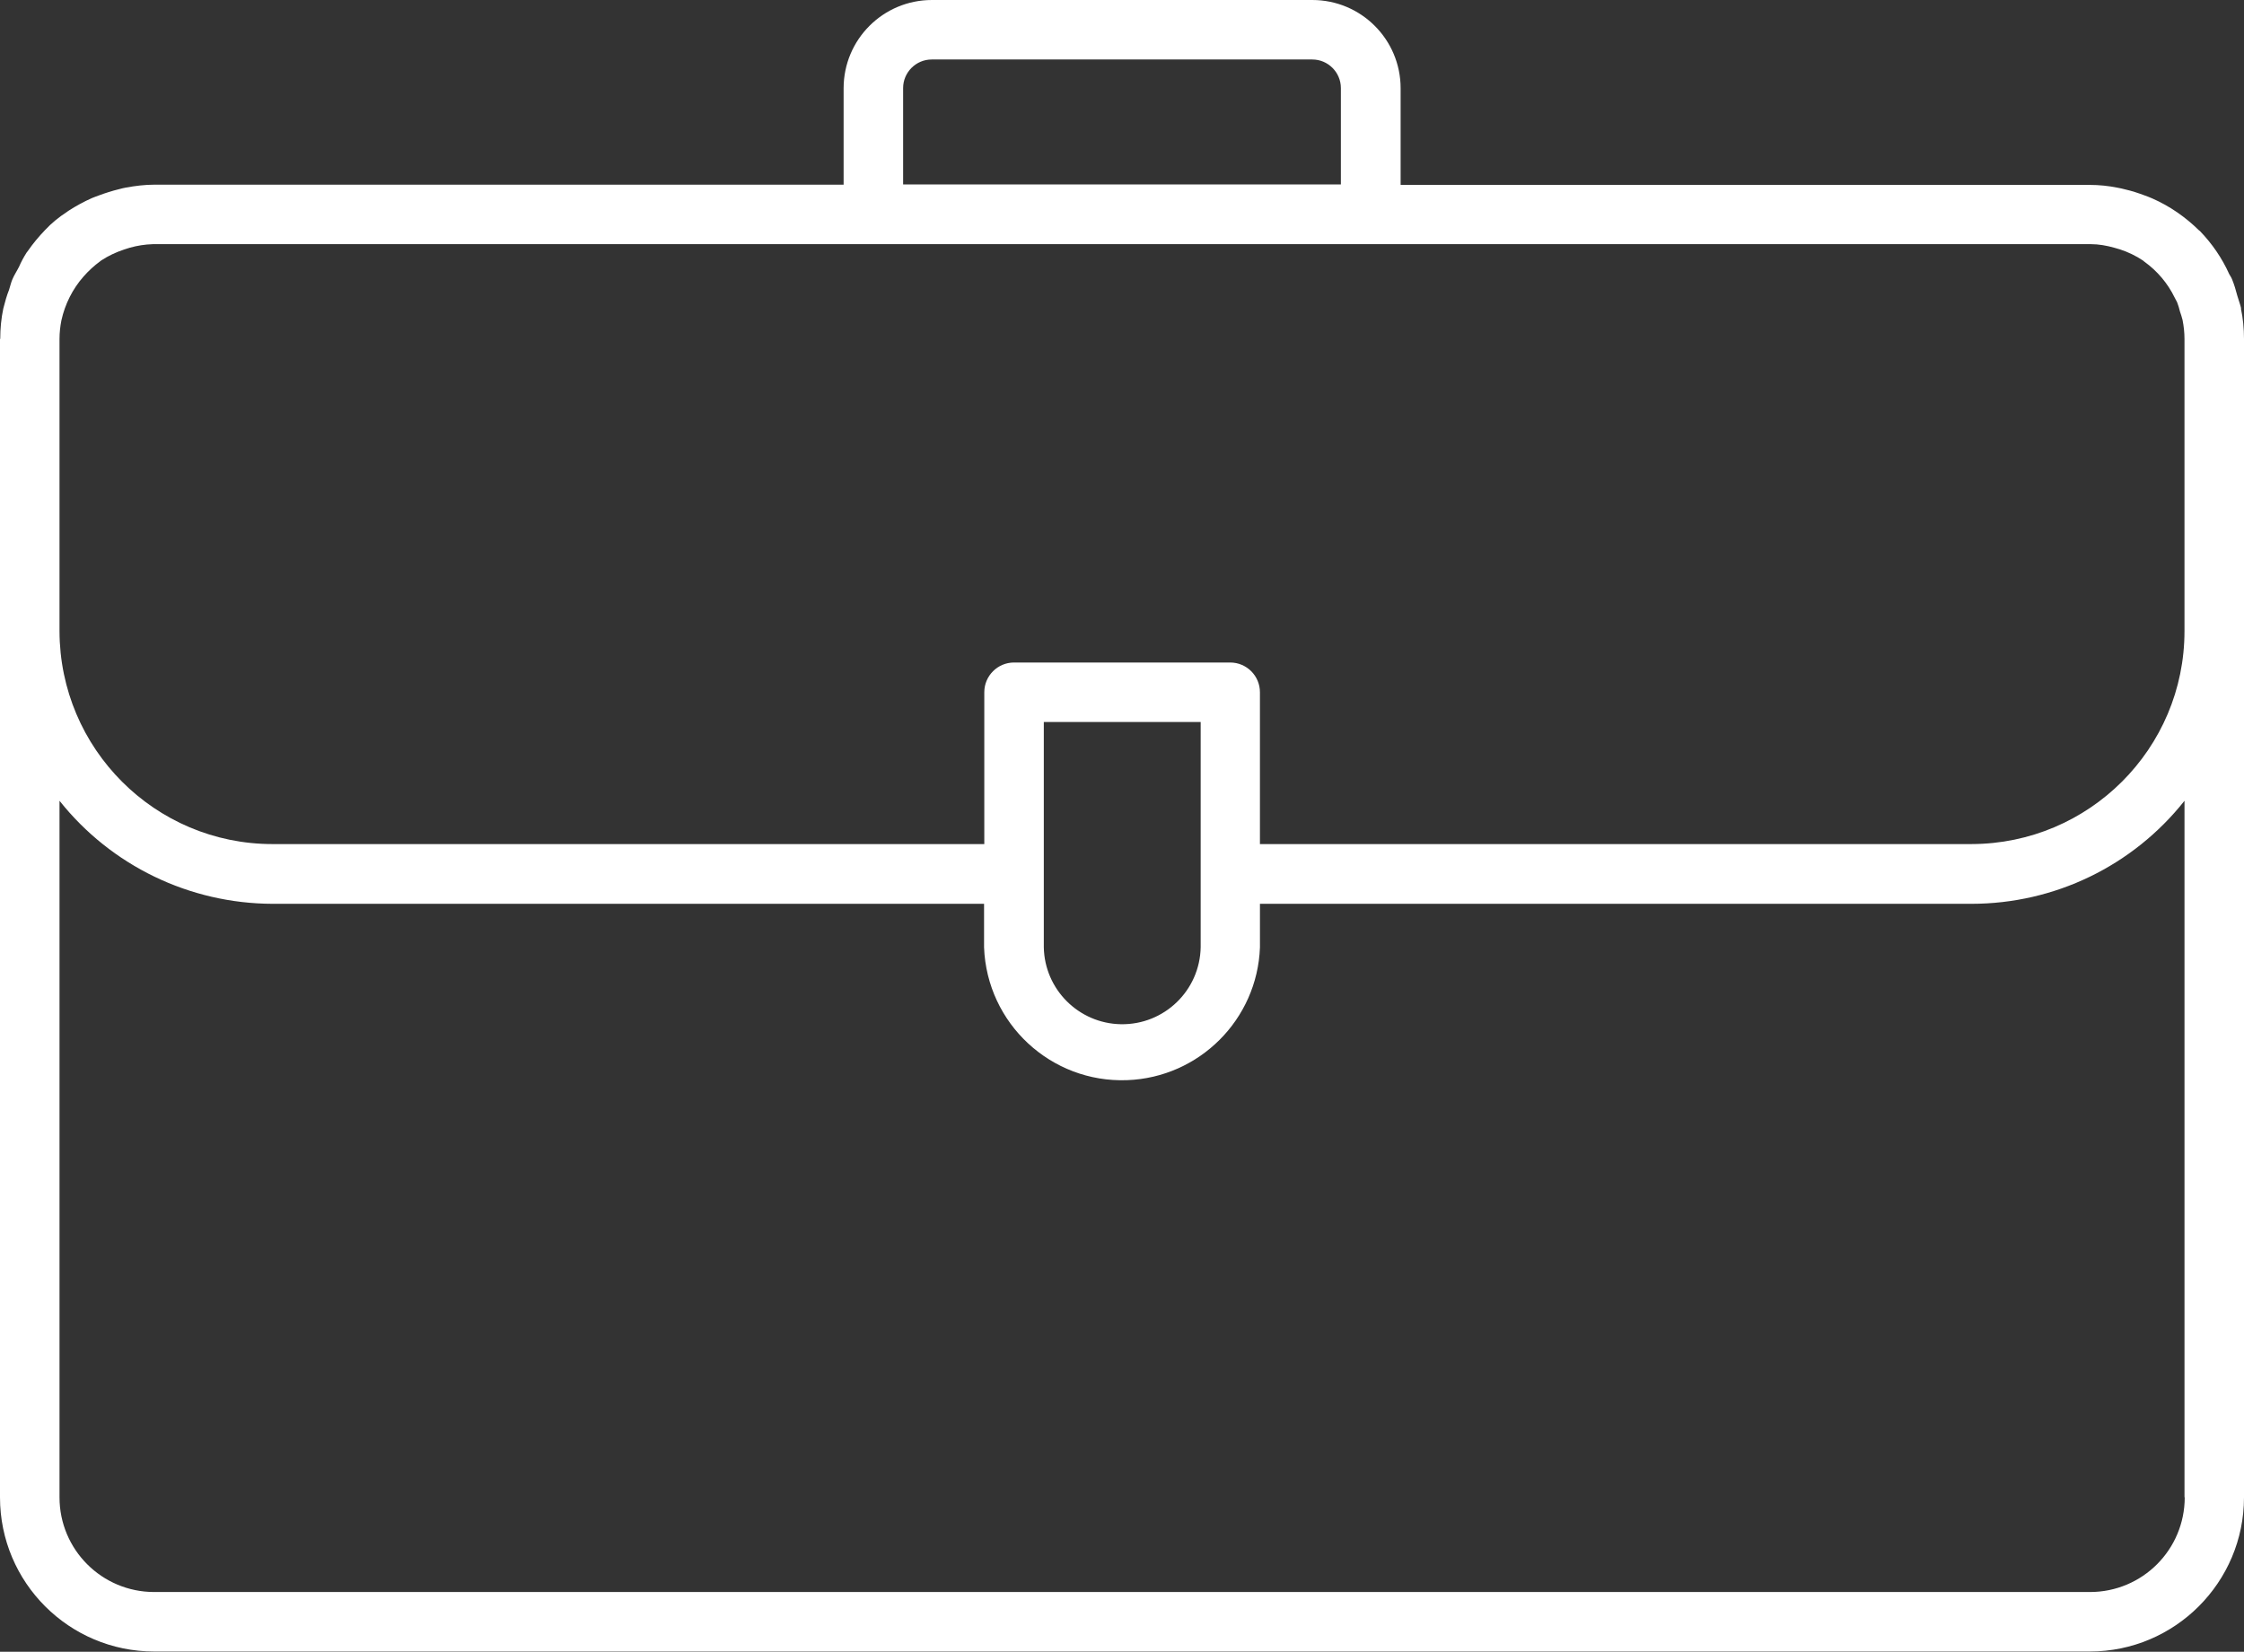 <?xml version="1.0" encoding="UTF-8"?>
<svg xmlns="http://www.w3.org/2000/svg" id="Calque_1" viewBox="0 0 94.27 69.41"><rect x="0" y="0" width="94.27" height="69.41" fill="#333333" stroke="none"/><defs><style>.cls-1{fill:#fff;}</style></defs><path id="Tracé_200" class="cls-1" d="M94.15,12.96c-.04-.18-.11-.35-.16-.53-.06-.23-.13-.47-.22-.69-.03-.08-.08-.15-.12-.22-.3-.67-.72-1.28-1.23-1.81-.01-.01-.03-.02-.04-.03-.57-.56-1.23-1.02-1.96-1.34-.11-.05-.22-.09-.33-.13-.27-.1-.54-.19-.81-.25-.1-.03-.21-.05-.31-.07-.39-.08-.79-.12-1.18-.12h-28.95V3.71c0-2.05-1.66-3.71-3.71-3.71h-15.98c-2.05,0-3.71,1.66-3.71,3.71V7.76H6.49c-.4,0-.8,.05-1.19,.12-.1,.02-.2,.04-.3,.07-.29,.07-.57,.16-.84,.26-.1,.04-.2,.07-.29,.11-.34,.15-.67,.33-.98,.53h0s-.05,.03-.07,.05c-.34,.22-.65,.47-.92,.76-.27,.28-.52,.58-.74,.9-.01,.02-.03,.03-.04,.05-.12,.19-.23,.39-.32,.6-.09,.18-.2,.34-.28,.53-.06,.14-.09,.29-.14,.44-.1,.25-.17,.51-.24,.78-.09,.42-.13,.85-.13,1.28H0V62.92c0,3.58,2.9,6.48,6.48,6.48H87.79c3.58,0,6.48-2.91,6.48-6.48V14.24h0c0-.43-.04-.86-.13-1.28Zm-42.46,14.88h-9.09c-.69,0-1.25,.56-1.25,1.25h0v6.38H11.45c-4.94,0-8.94-4.01-8.95-8.95V14.24c0-.26,.03-.53,.08-.78,.15-.68,.47-1.32,.93-1.84,.21-.24,.45-.46,.71-.65,.02-.01,.02-.02,.04-.03,.29-.19,.61-.34,.94-.45,.08-.03,.17-.05,.25-.08,.32-.09,.64-.14,.97-.15,.02,0,.04,0,.06,0H87.79s.04,0,.05,0c.33,0,.66,.06,.98,.15,.08,.02,.16,.05,.24,.07,.34,.11,.67,.27,.97,.47,.02,.02,.03,.03,.06,.05,.54,.39,.98,.91,1.27,1.51,.03,.07,.07,.12,.1,.19,.05,.13,.09,.26,.12,.39,.04,.12,.08,.23,.11,.36,.05,.26,.08,.52,.08,.79v12.28c0,4.94-4.01,8.94-8.95,8.95h-29.89v-6.38c0-.69-.56-1.25-1.25-1.25h0Zm-1.25,2.5v9.46c-.03,1.82-1.53,3.27-3.35,3.24-1.77-.03-3.21-1.46-3.24-3.24v-9.46h6.59ZM37.94,3.7c0-.66,.54-1.2,1.2-1.2h15.99c.66,0,1.2,.54,1.2,1.2V7.75h-18.39V3.7Zm53.84,59.22c0,2.2-1.78,3.98-3.98,3.98H6.48c-2.2,0-3.98-1.78-3.98-3.98v-29.27c2.17,2.73,5.46,4.32,8.95,4.33h29.89v1.83c.12,3.2,2.81,5.7,6.01,5.58,3.03-.11,5.47-2.55,5.58-5.58v-1.83h29.89c3.49,0,6.78-1.59,8.95-4.33v29.27Z"/></svg>